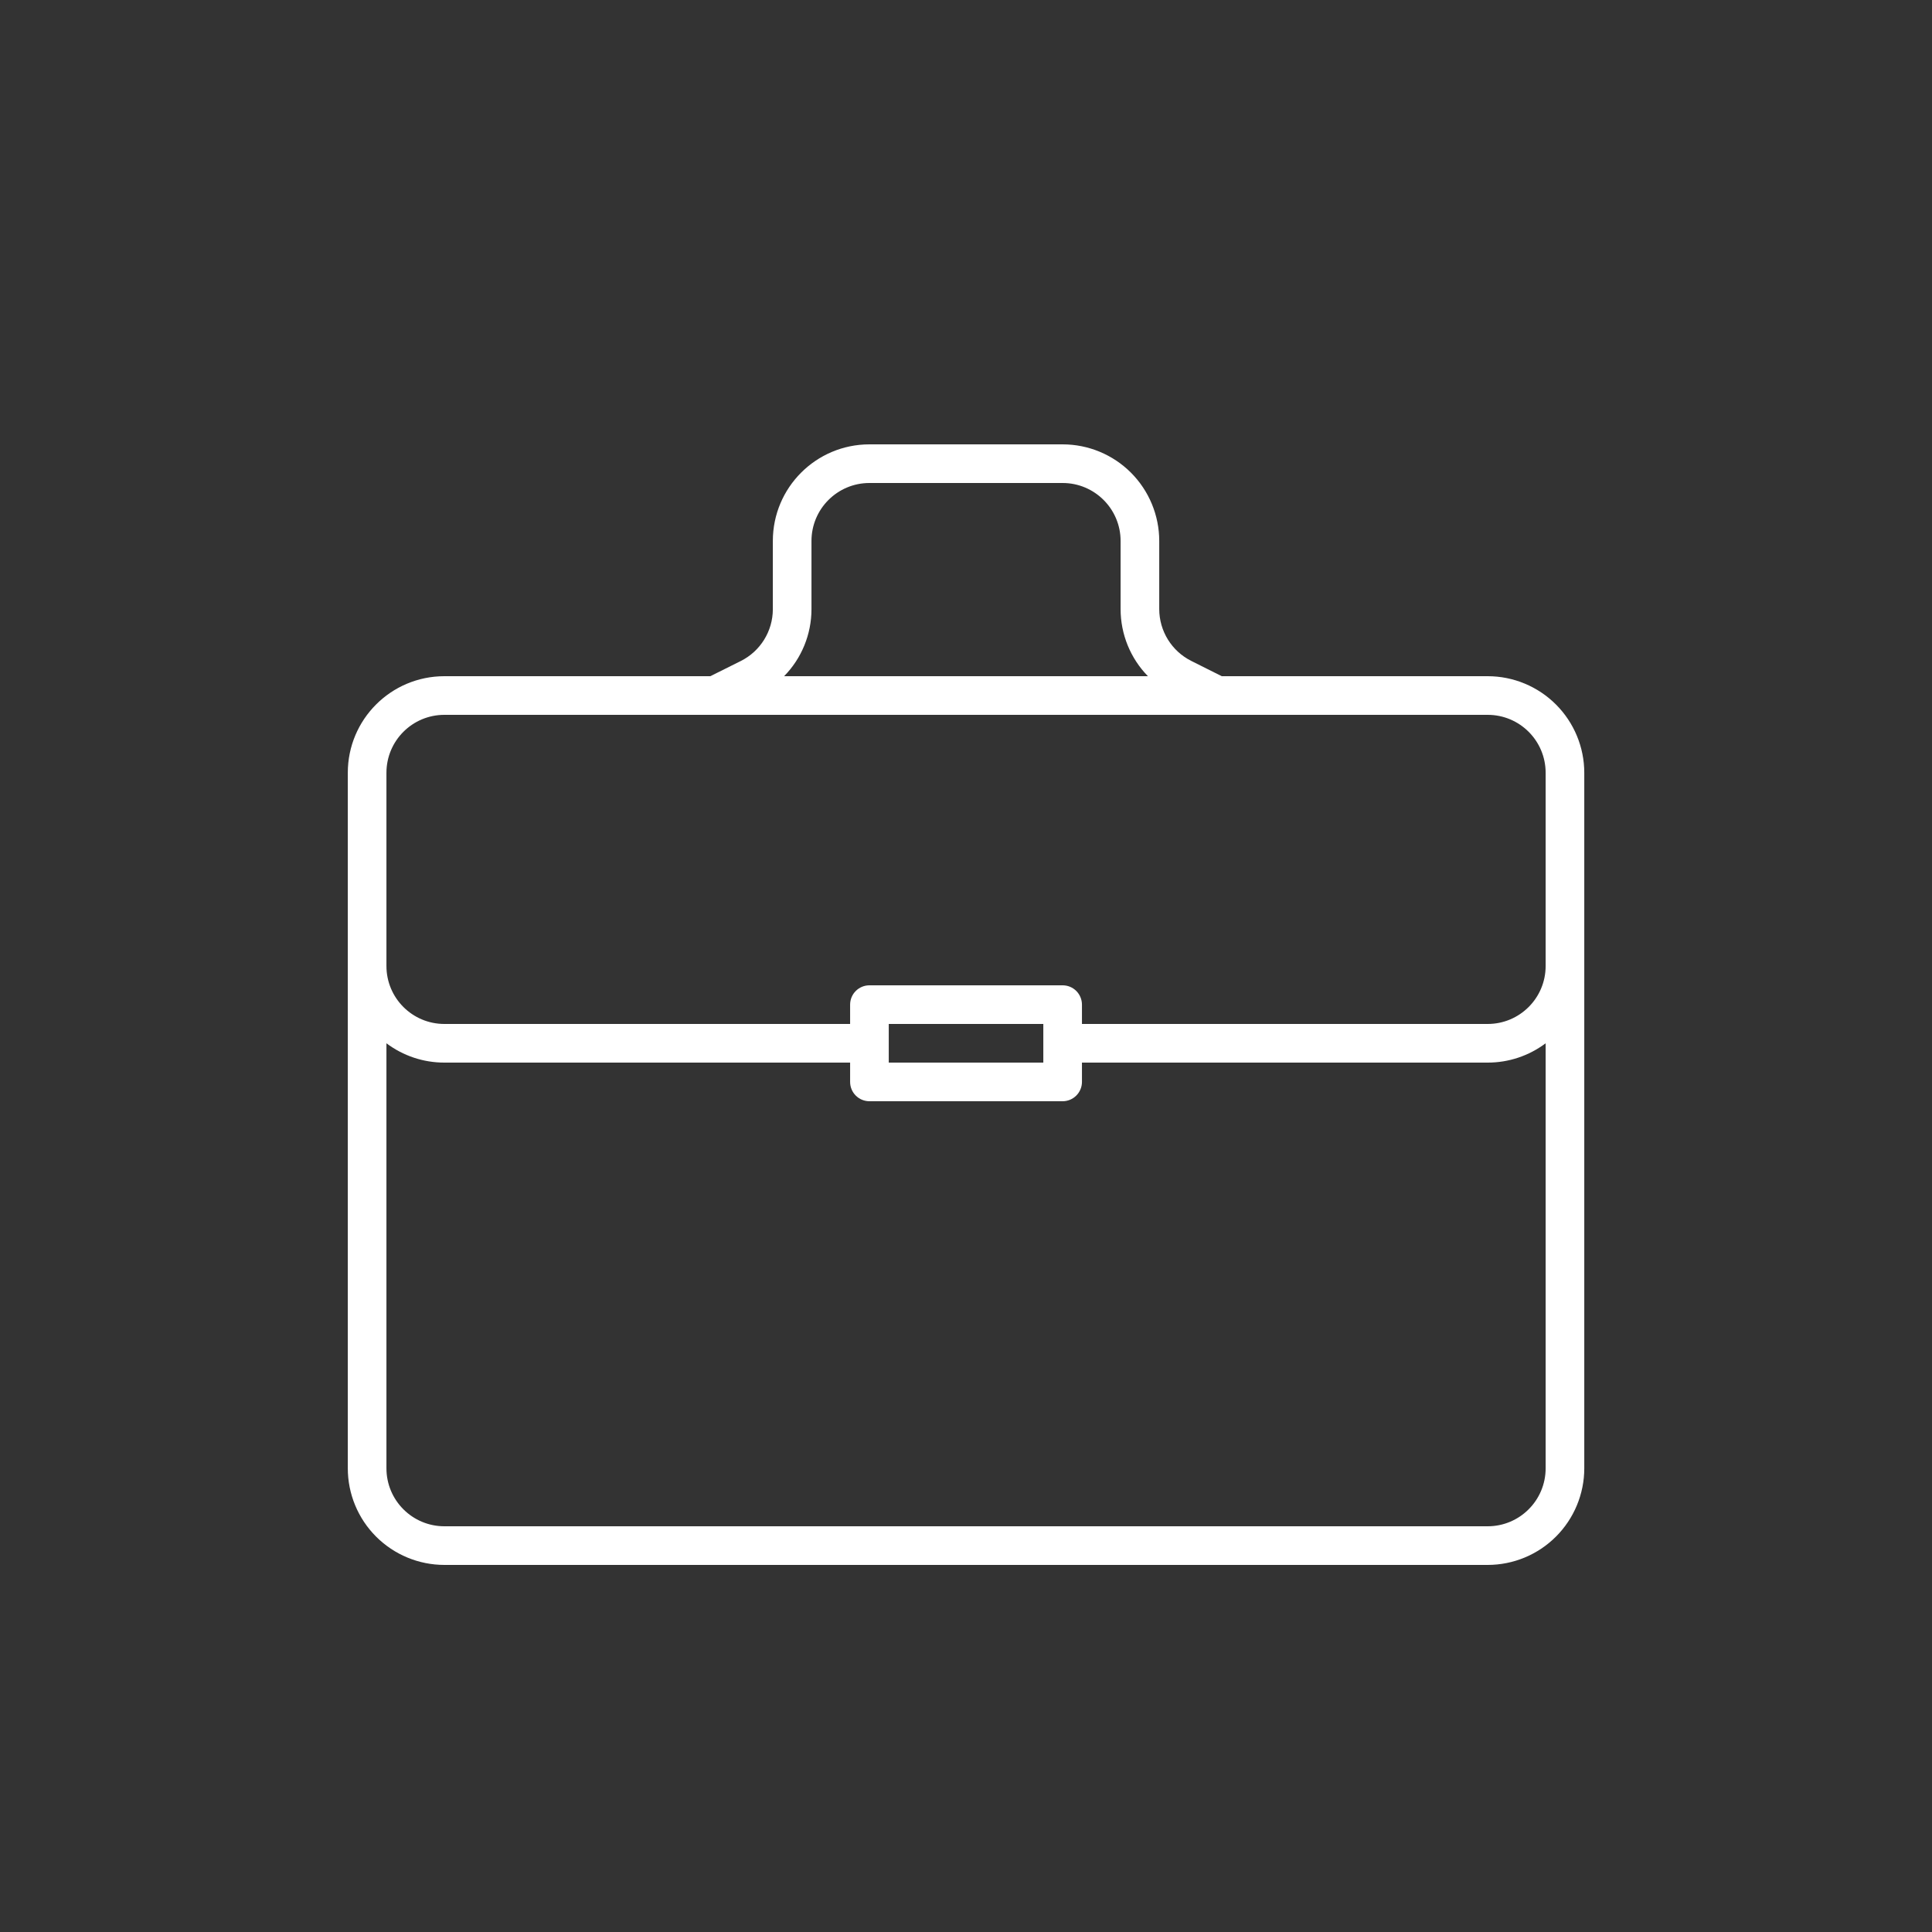 <svg xmlns="http://www.w3.org/2000/svg" fill="none" viewBox="0 0 48 48" height="48" width="48">
<rect x="0" y="0" width="48" height="48" fill="#333333" stroke="none"/>
<path fill="white" d="M36.961 16.8H30.354L29.598 16.421C29.11 16.177 28.802 15.679 28.801 15.134V13.44C28.801 12.804 28.547 12.193 28.098 11.743C27.648 11.293 27.037 11.04 26.401 11.04H21.601C20.275 11.04 19.201 12.114 19.201 13.44V15.137C19.2 15.682 18.891 16.18 18.404 16.423L17.648 16.8H11.041C9.715 16.8 8.641 17.874 8.641 19.2V36.48C8.641 37.116 8.894 37.727 9.344 38.177C9.794 38.627 10.405 38.88 11.041 38.88H36.961C37.597 38.88 38.207 38.627 38.657 38.177C39.107 37.727 39.361 37.116 39.361 36.48V19.2C39.361 18.564 39.107 17.953 38.657 17.503C38.207 17.053 37.597 16.8 36.961 16.8ZM20.161 15.134V13.44C20.161 12.645 20.805 12 21.601 12H26.401C27.196 12 27.841 12.645 27.841 13.44V15.137C27.842 15.758 28.085 16.356 28.52 16.8H19.481C19.917 16.355 20.161 15.757 20.161 15.134ZM9.601 19.2C9.601 18.404 10.245 17.76 11.041 17.76H36.961C37.756 17.76 38.401 18.404 38.401 19.2V24C38.401 24.796 37.756 25.44 36.961 25.44H26.881V24.96C26.881 24.833 26.83 24.71 26.74 24.62C26.65 24.53 26.528 24.48 26.401 24.48H21.601C21.335 24.48 21.121 24.695 21.121 24.96V25.44H11.041C10.245 25.44 9.601 24.796 9.601 24L9.601 19.2ZM22.081 25.44H25.921V26.4H22.081V25.44ZM36.961 37.92H11.041C10.245 37.92 9.601 37.275 9.601 36.48V25.92C10.016 26.232 10.521 26.401 11.041 26.4H21.121V26.88C21.121 27.007 21.171 27.129 21.261 27.219C21.351 27.309 21.473 27.36 21.601 27.36H26.401C26.528 27.36 26.65 27.309 26.74 27.219C26.83 27.129 26.881 27.007 26.881 26.88V26.4H36.961C37.48 26.401 37.985 26.232 38.401 25.92V36.48C38.401 37.275 37.756 37.92 36.961 37.92Z"></path>
</svg>
